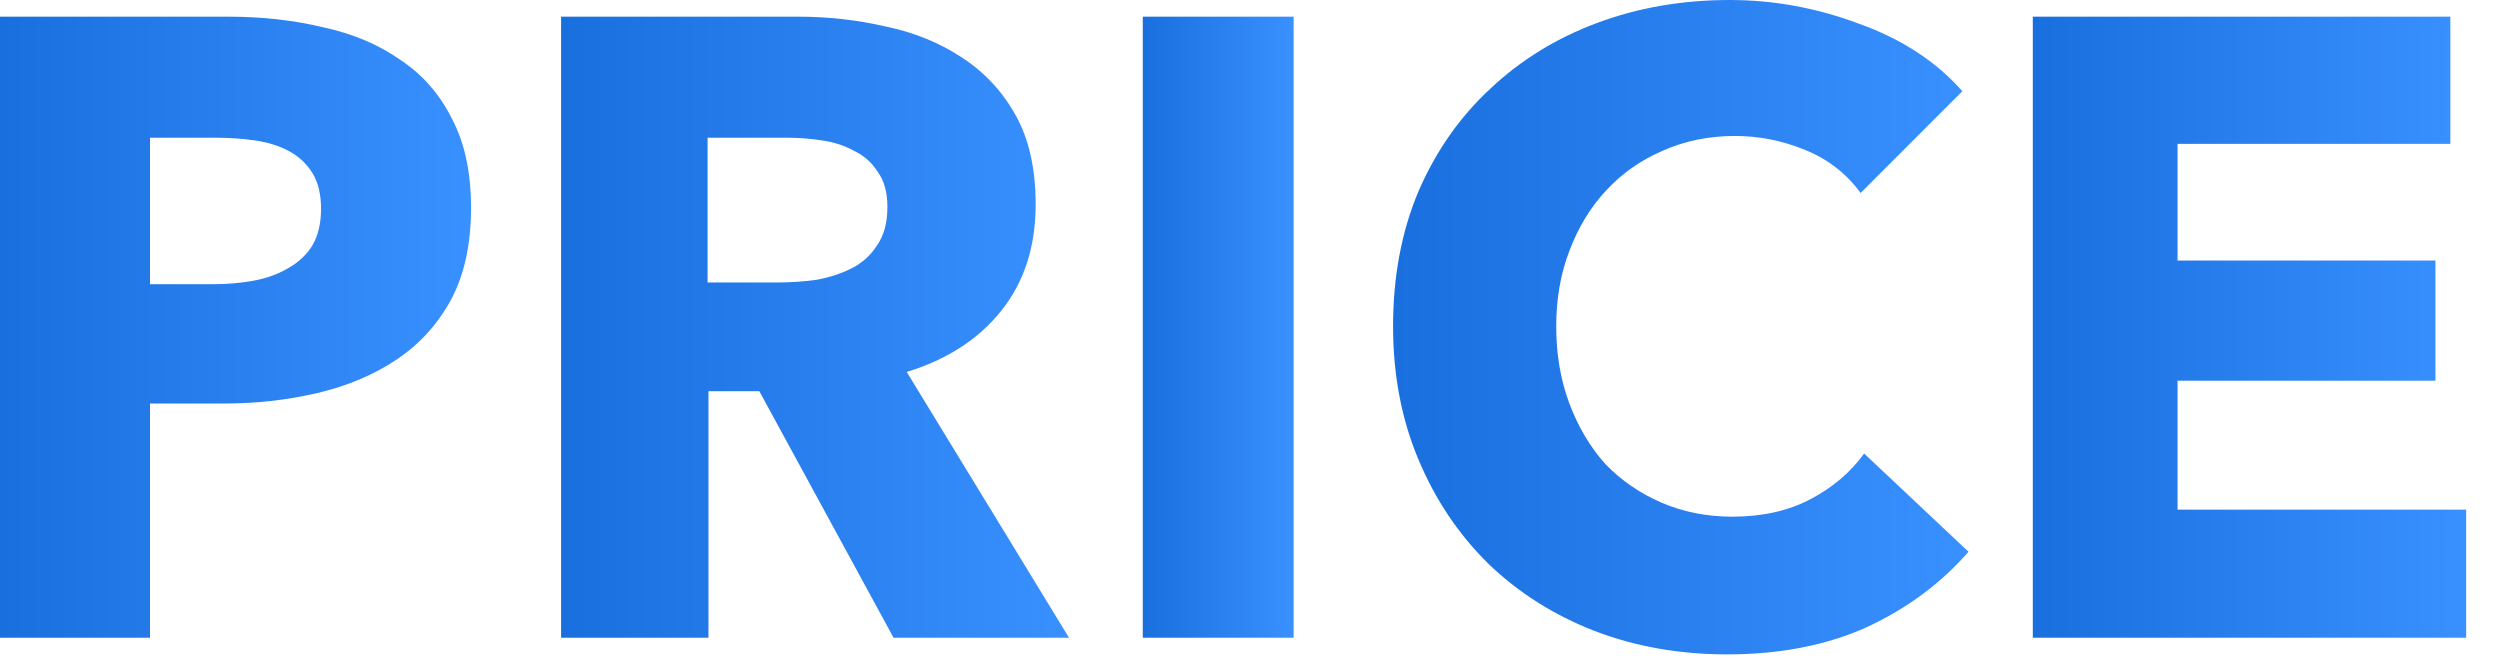 <svg width="57" height="15" viewBox="0 0 57 15" fill="none" xmlns="http://www.w3.org/2000/svg">
<path d="M46.348 14.54V0.38H55.868V3.28H49.648V5.94H55.528V8.68H49.648V11.62H56.228V14.54H46.348Z" fill="url(#paint0_linear_5_577)"/>
<path d="M44.882 12.58C44.255 13.3 43.482 13.873 42.562 14.3C41.642 14.713 40.582 14.92 39.382 14.92C38.288 14.92 37.275 14.74 36.342 14.38C35.422 14.02 34.622 13.513 33.942 12.86C33.262 12.193 32.728 11.4 32.342 10.48C31.955 9.56 31.762 8.547 31.762 7.44C31.762 6.307 31.955 5.28 32.342 4.36C32.742 3.44 33.288 2.66 33.982 2.02C34.675 1.367 35.488 0.867 36.422 0.52C37.355 0.173 38.362 0 39.442 0C40.442 0 41.422 0.18 42.382 0.54C43.355 0.887 44.142 1.4 44.742 2.08L42.422 4.4C42.102 3.96 41.682 3.633 41.162 3.42C40.642 3.207 40.108 3.1 39.562 3.1C38.962 3.1 38.408 3.213 37.902 3.44C37.408 3.653 36.982 3.953 36.622 4.34C36.262 4.727 35.982 5.187 35.782 5.72C35.582 6.24 35.482 6.813 35.482 7.44C35.482 8.08 35.582 8.667 35.782 9.2C35.982 9.733 36.255 10.193 36.602 10.58C36.962 10.953 37.388 11.247 37.882 11.46C38.375 11.673 38.915 11.78 39.502 11.78C40.182 11.78 40.775 11.647 41.282 11.38C41.788 11.113 42.195 10.767 42.502 10.34L44.882 12.58Z" fill="url(#paint1_linear_5_577)"/>
<path d="M26.055 14.54V0.38H29.495V14.54H26.055Z" fill="url(#paint2_linear_5_577)"/>
<path d="M20.373 14.54L17.313 8.92H16.153V14.54H12.793V0.38H18.193C18.873 0.38 19.533 0.453 20.173 0.6C20.826 0.733 21.406 0.967 21.913 1.3C22.433 1.633 22.846 2.073 23.153 2.62C23.46 3.167 23.613 3.847 23.613 4.66C23.613 5.62 23.353 6.427 22.833 7.08C22.313 7.733 21.593 8.2 20.673 8.48L24.373 14.54H20.373ZM20.233 4.72C20.233 4.387 20.16 4.12 20.013 3.92C19.88 3.707 19.7 3.547 19.473 3.44C19.26 3.32 19.013 3.24 18.733 3.2C18.466 3.16 18.206 3.14 17.953 3.14H16.133V6.44H17.753C18.033 6.44 18.32 6.42 18.613 6.38C18.906 6.327 19.173 6.24 19.413 6.12C19.653 6 19.846 5.827 19.993 5.6C20.153 5.373 20.233 5.08 20.233 4.72Z" fill="url(#paint3_linear_5_577)"/>
<path d="M10.74 4.74C10.74 5.567 10.587 6.267 10.28 6.84C9.973 7.4 9.56 7.853 9.04 8.2C8.52 8.547 7.92 8.8 7.24 8.96C6.56 9.12 5.853 9.2 5.12 9.2H3.42V14.54H0V0.38H5.2C5.973 0.38 6.693 0.46 7.36 0.62C8.04 0.767 8.627 1.013 9.12 1.36C9.627 1.693 10.02 2.14 10.3 2.7C10.593 3.247 10.74 3.927 10.74 4.74ZM7.32 4.76C7.32 4.427 7.253 4.153 7.12 3.94C6.987 3.727 6.807 3.56 6.58 3.44C6.353 3.32 6.093 3.24 5.8 3.2C5.52 3.16 5.227 3.14 4.92 3.14H3.42V6.48H4.86C5.18 6.48 5.487 6.453 5.78 6.4C6.073 6.347 6.333 6.253 6.56 6.12C6.8 5.987 6.987 5.813 7.12 5.6C7.253 5.373 7.32 5.093 7.32 4.76Z" fill="url(#paint4_linear_5_577)"/>
<defs>
<linearGradient id="paint0_linear_5_577" x1="46.348" y1="7.46" x2="56.228" y2="7.46" gradientUnits="userSpaceOnUse">
<stop stop-color="#196FDD"/>
<stop offset="1" stop-color="#3990FF"/>
</linearGradient>
<linearGradient id="paint1_linear_5_577" x1="31.762" y1="7.46" x2="44.882" y2="7.46" gradientUnits="userSpaceOnUse">
<stop stop-color="#196FDD"/>
<stop offset="1" stop-color="#3990FF"/>
</linearGradient>
<linearGradient id="paint2_linear_5_577" x1="26.055" y1="7.46" x2="29.495" y2="7.46" gradientUnits="userSpaceOnUse">
<stop stop-color="#196FDD"/>
<stop offset="1" stop-color="#3990FF"/>
</linearGradient>
<linearGradient id="paint3_linear_5_577" x1="12.793" y1="7.46" x2="24.373" y2="7.46" gradientUnits="userSpaceOnUse">
<stop stop-color="#196FDD"/>
<stop offset="1" stop-color="#3990FF"/>
</linearGradient>
<linearGradient id="paint4_linear_5_577" x1="-4.00096e-08" y1="7.46" x2="10.74" y2="7.46" gradientUnits="userSpaceOnUse">
<stop stop-color="#196FDD"/>
<stop offset="1" stop-color="#3990FF"/>
</linearGradient>
</defs>
</svg>
